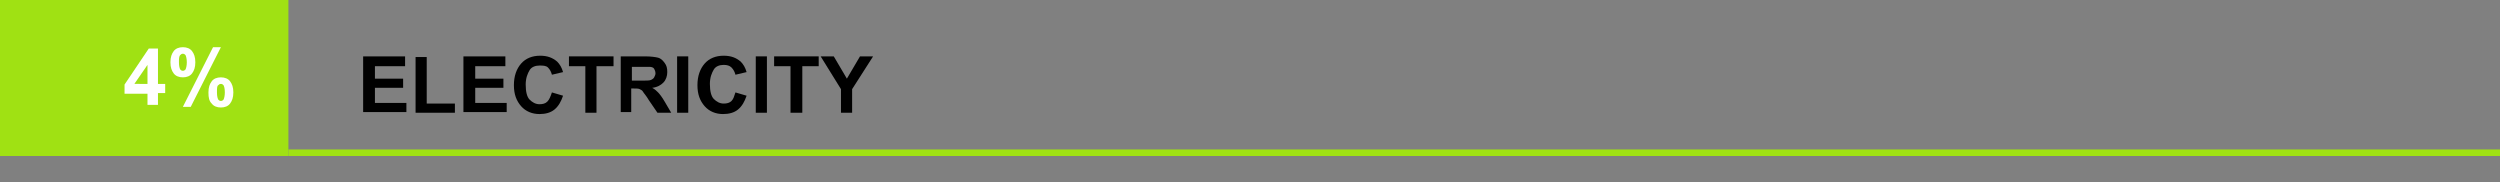 <?xml version="1.0" encoding="utf-8"?>
<!-- Generator: Adobe Illustrator 24.1.1, SVG Export Plug-In . SVG Version: 6.00 Build 0)  -->
<svg xmlns="http://www.w3.org/2000/svg" xmlns:xlink="http://www.w3.org/1999/xlink" version="1.1" id="Layer_1" x="0px" y="0px" viewBox="0 0 381.4 27.8" style="enable-background:new 0 0 381.4 27.8;" xml:space="preserve" width="381.4" height="27.8">
<rect x="0" y="0" width="381.4" height="27.8" fill="#808080" stroke="none"/>
<style type="text/css">
	.st0{fill:#A0E113;}
	.st1{fill:#FFFFFF;}
</style>
<g>
	<g>
		<rect x="44" y="22.8" class="st0" width="337.4" height="1"/>
	</g>
	<g>
		<path d="M55.4,17.2V8.6h6.4v1.5h-4.6V12h4.3v1.4h-4.3v2.3h4.8v1.4H55.4z"/>
		<path d="M63.4,17.2V8.7h1.7v7.1h4.3v1.4H63.4z"/>
		<path d="M70.7,17.2V8.6h6.4v1.5h-4.6V12h4.3v1.4h-4.3v2.3h4.8v1.4H70.7z"/>
		<path d="M84.2,14.1l1.7,0.5c-0.3,0.9-0.7,1.6-1.3,2.1s-1.4,0.7-2.3,0.7c-1.1,0-2.1-0.4-2.8-1.2c-0.7-0.8-1.1-1.8-1.1-3.2    c0-1.4,0.4-2.5,1.1-3.3s1.7-1.2,2.9-1.2c1.1,0,1.9,0.3,2.6,0.9c0.4,0.4,0.7,0.9,0.9,1.6l-1.7,0.4c-0.1-0.4-0.3-0.8-0.6-1.1    S82.8,10,82.3,10c-0.6,0-1.2,0.2-1.5,0.7s-0.6,1.2-0.6,2.2c0,1.1,0.2,1.9,0.6,2.3s0.9,0.7,1.5,0.7c0.5,0,0.9-0.1,1.2-0.4    S84,14.7,84.2,14.1z"/>
		<path d="M89.3,17.2v-7.1h-2.5V8.6h6.8v1.5H91v7.1H89.3z"/>
		<path d="M94.7,17.2V8.6h3.7c0.9,0,1.6,0.1,2,0.2s0.7,0.4,1,0.8s0.4,0.8,0.4,1.4c0,0.6-0.2,1.2-0.6,1.6s-0.9,0.7-1.7,0.8    c0.4,0.2,0.7,0.5,0.9,0.7s0.6,0.7,1,1.4l1,1.7h-2.1l-1.3-1.9c-0.4-0.7-0.8-1.1-0.9-1.3s-0.3-0.3-0.5-0.4s-0.5-0.1-0.9-0.1h-0.4    v3.6H94.7z M96.4,12.3h1.3c0.8,0,1.4,0,1.6-0.1s0.4-0.2,0.5-0.4s0.2-0.4,0.2-0.6c0-0.3-0.1-0.5-0.2-0.7s-0.4-0.3-0.7-0.3    c-0.1,0-0.6,0-1.3,0h-1.4V12.3z"/>
		<path d="M103.3,17.2V8.6h1.7v8.6H103.3z"/>
		<path d="M112.2,14.1l1.7,0.5c-0.3,0.9-0.7,1.6-1.3,2.1s-1.4,0.7-2.3,0.7c-1.1,0-2.1-0.4-2.8-1.2c-0.7-0.8-1.1-1.8-1.1-3.2    c0-1.4,0.4-2.5,1.1-3.3s1.7-1.2,2.9-1.2c1.1,0,1.9,0.3,2.6,0.9c0.4,0.4,0.7,0.9,0.9,1.6l-1.7,0.4c-0.1-0.4-0.3-0.8-0.6-1.1    s-0.7-0.4-1.2-0.4c-0.6,0-1.2,0.2-1.5,0.7s-0.6,1.2-0.6,2.2c0,1.1,0.2,1.9,0.6,2.3s0.9,0.7,1.5,0.7c0.5,0,0.9-0.1,1.2-0.4    S112,14.7,112.2,14.1z"/>
		<path d="M115.3,17.2V8.6h1.7v8.6H115.3z"/>
		<path d="M120.6,17.2v-7.1h-2.5V8.6h6.8v1.5h-2.5v7.1H120.6z"/>
		<path d="M128.3,17.2v-3.6l-3.1-5h2l2,3.4l2-3.4h2l-3.2,5v3.6H128.3z"/>
	</g>
	<g>
		<rect class="st0" width="44" height="23.8"/>
	</g>
	<g>
		<path class="st1" d="M22.5,16v-1.7H19v-1.4l3.7-5.5h1.4v5.4h1.1v1.4h-1.1V16H22.5z M22.5,12.8V9.9l-2,2.9H22.5z"/>
		<path class="st1" d="M26,9.5c0-0.8,0.2-1.3,0.5-1.7c0.3-0.4,0.8-0.6,1.4-0.6c0.6,0,1.1,0.2,1.4,0.6c0.3,0.4,0.5,0.9,0.5,1.7    c0,0.8-0.2,1.3-0.5,1.7s-0.8,0.6-1.4,0.6c-0.6,0-1.1-0.2-1.4-0.6S26,10.3,26,9.5z M27.3,9.5c0,0.6,0.1,0.9,0.2,1.1    c0.1,0.1,0.2,0.2,0.4,0.2c0.2,0,0.3-0.1,0.4-0.2c0.1-0.2,0.2-0.6,0.2-1.1s-0.1-0.9-0.2-1.1c-0.1-0.1-0.2-0.2-0.4-0.2    c-0.2,0-0.3,0.1-0.4,0.2C27.3,8.6,27.3,9,27.3,9.5z M29.1,16.3h-1.2l4.6-9.1h1.2L29.1,16.3z M31.8,14.1c0-0.8,0.2-1.3,0.5-1.7    s0.8-0.6,1.4-0.6c0.6,0,1.1,0.2,1.4,0.6s0.5,0.9,0.5,1.7c0,0.8-0.2,1.3-0.5,1.7c-0.3,0.4-0.8,0.6-1.4,0.6c-0.6,0-1.1-0.2-1.4-0.6    C31.9,15.4,31.8,14.9,31.8,14.1z M33.1,14.1c0,0.6,0.1,0.9,0.2,1.1c0.1,0.1,0.2,0.2,0.4,0.2c0.2,0,0.3-0.1,0.4-0.2    c0.1-0.2,0.2-0.6,0.2-1.1c0-0.6-0.1-0.9-0.2-1.1c-0.1-0.1-0.2-0.2-0.4-0.2s-0.3,0.1-0.4,0.2C33.1,13.1,33.1,13.5,33.1,14.1z"/>
	</g>
</g>
</svg>
